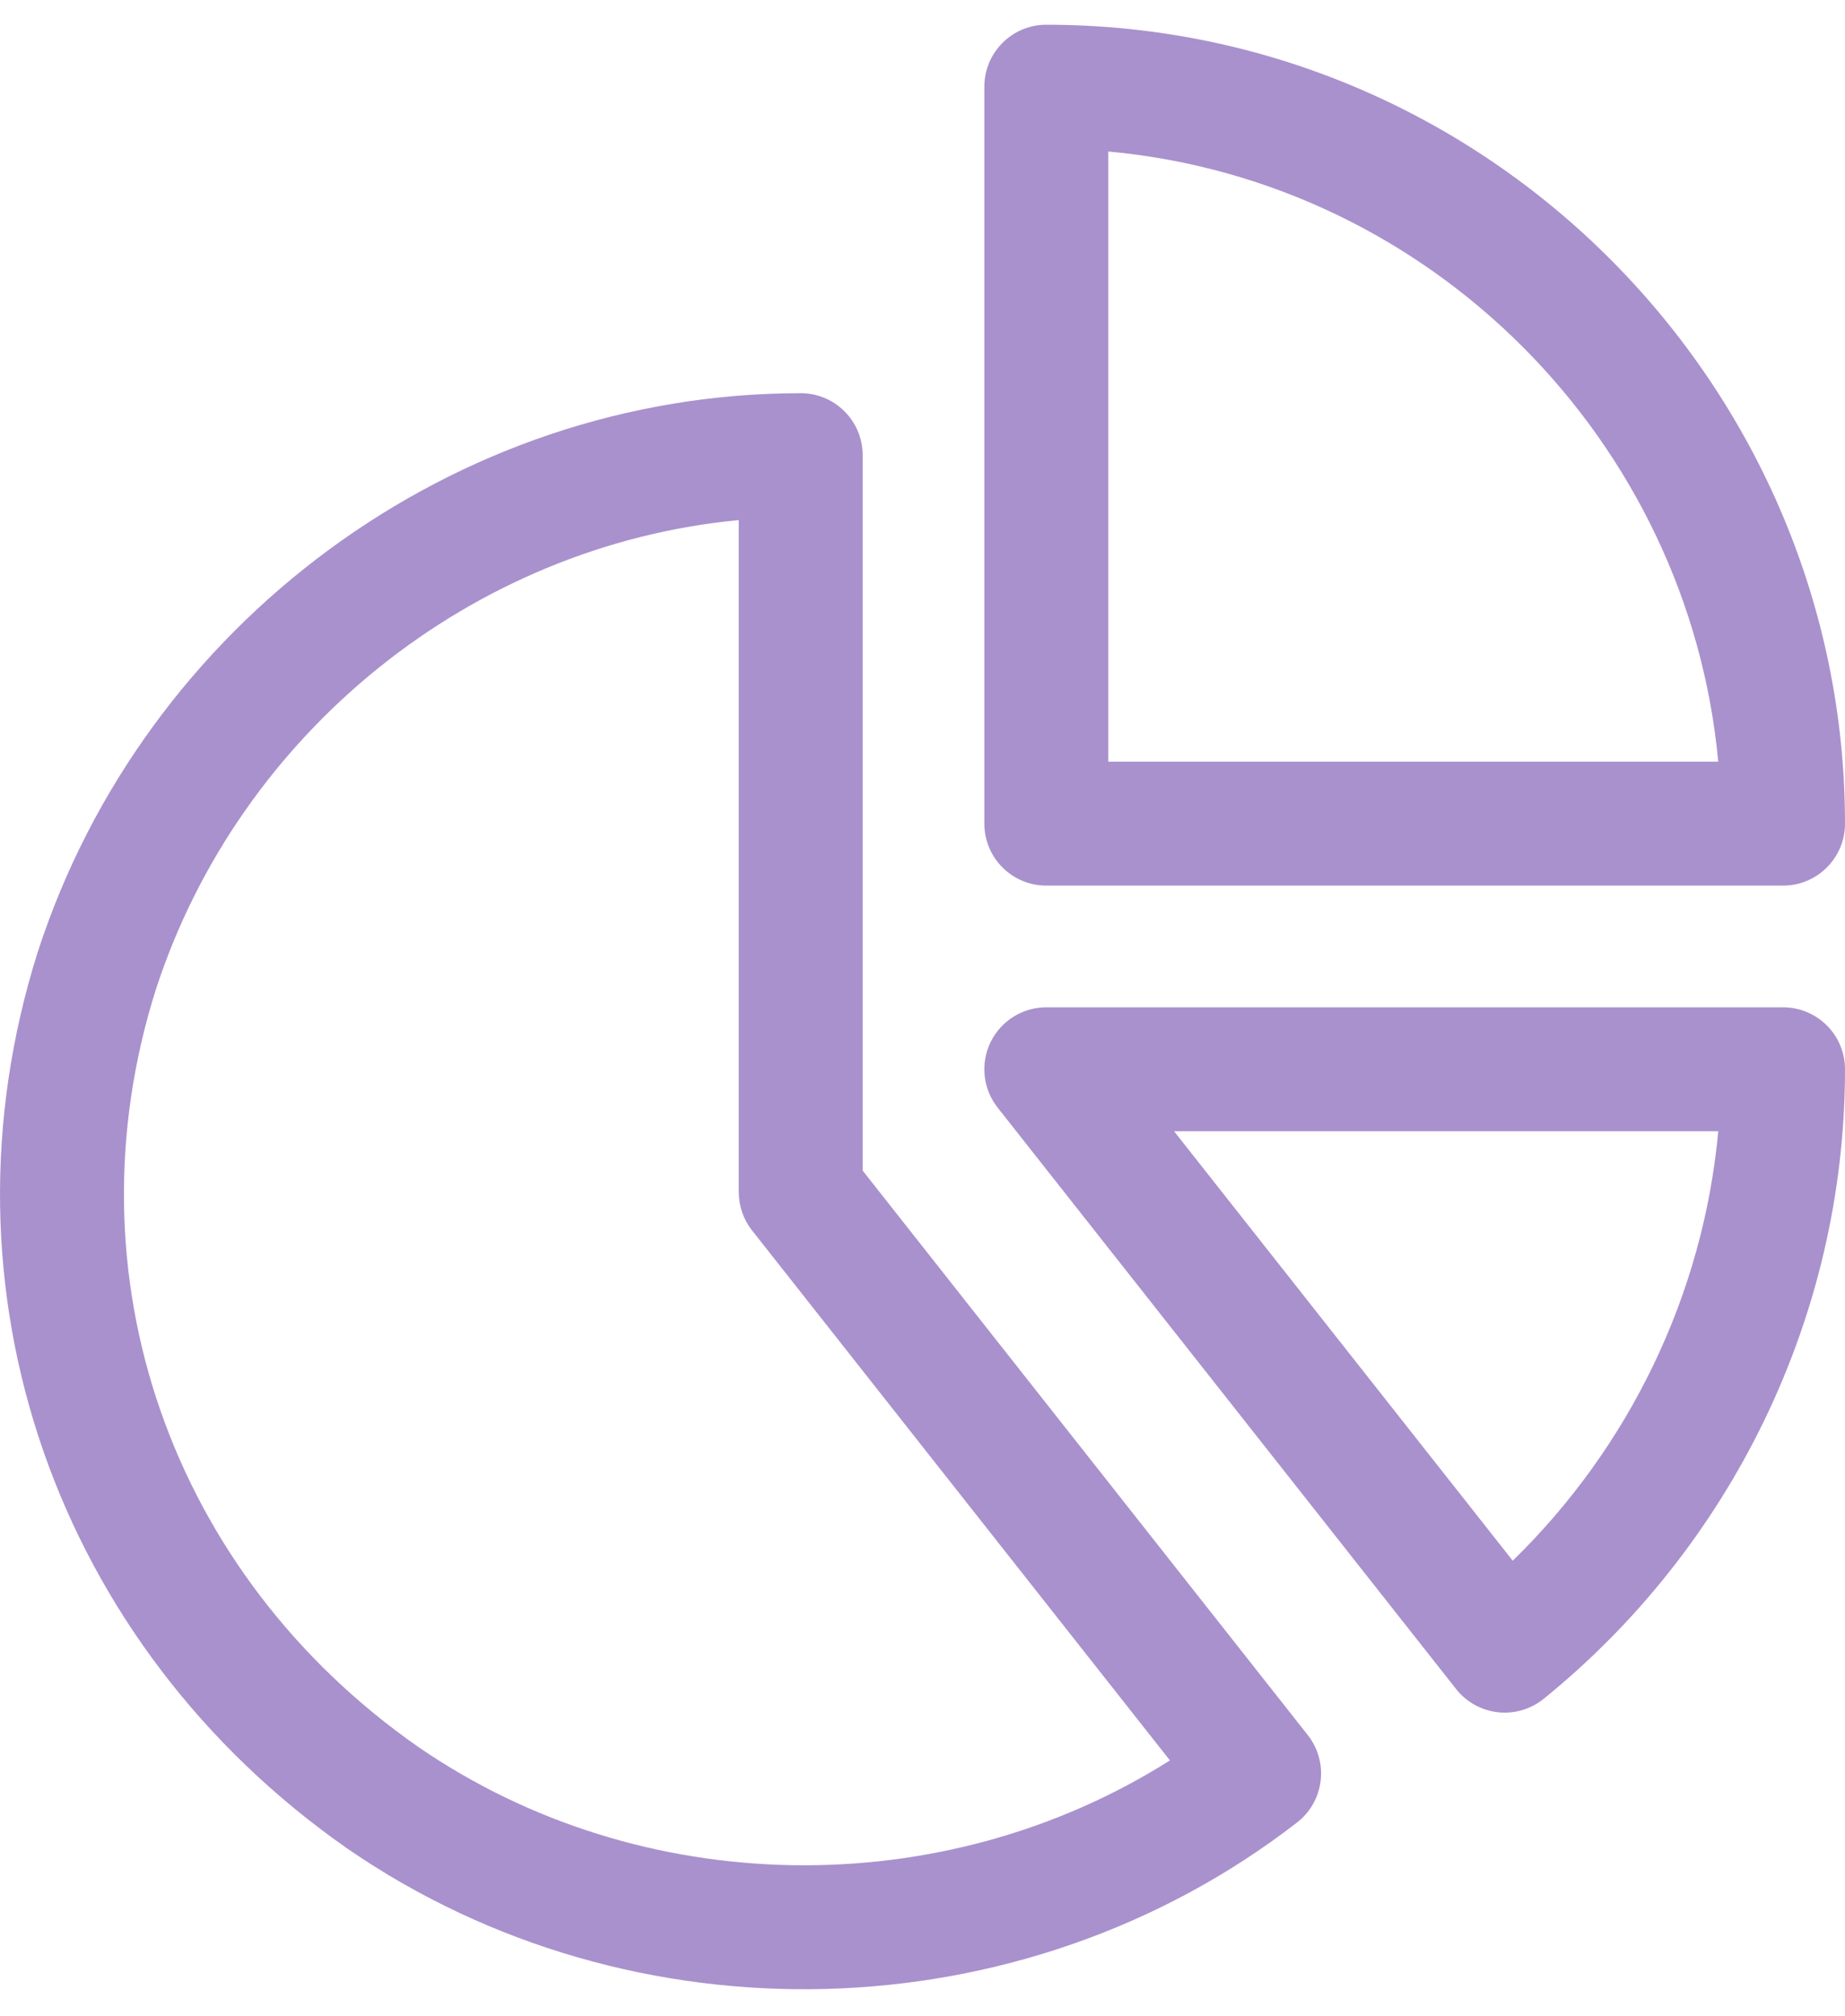 <?xml version="1.0" encoding="UTF-8"?> <svg xmlns="http://www.w3.org/2000/svg" viewBox="0 0 65 71" fill="none"><path fill-rule="evenodd" clip-rule="evenodd" d="M34.679 3.054C34.679 1.848 35.656 0.871 36.861 0.871C52.503 0.871 65 13.688 65 29.01C65 30.215 64.023 31.192 62.817 31.192H36.861C35.656 31.192 34.679 30.215 34.679 29.01V3.054ZM39.044 5.336V26.827H60.534C59.491 15.579 50.475 6.384 39.044 5.336Z" fill="#A991CD"></path><path fill-rule="evenodd" clip-rule="evenodd" d="M1.331 33.527C5.077 21.976 15.996 13.849 28.209 13.849C29.415 13.849 30.392 14.826 30.392 16.032V41.23L46.074 61.112C46.434 61.569 46.597 62.151 46.526 62.729C46.455 63.307 46.157 63.833 45.696 64.19C36 71.696 22.27 72.007 12.265 65.128L12.253 65.12C1.972 57.954 -2.429 45.434 1.326 33.543L1.331 33.527L1.331 33.527ZM5.486 34.866C2.325 44.888 5.997 55.435 14.743 61.534C22.59 66.925 33.191 67.08 41.217 62.004L26.496 43.339C26.192 42.954 26.027 42.478 26.027 41.987V18.318C16.64 19.209 8.437 25.778 5.486 34.866Z" fill="#A991CD"></path><path fill-rule="evenodd" clip-rule="evenodd" d="M34.897 36.709C35.262 35.957 36.025 35.479 36.861 35.479H62.817C64.023 35.479 65 36.456 65 37.661C65 46.415 60.938 54.529 54.385 59.834C53.931 60.202 53.35 60.372 52.77 60.307C52.189 60.242 51.659 59.948 51.298 59.489L35.148 39.013C34.63 38.357 34.532 37.462 34.897 36.709ZM41.363 39.844L53.294 54.97C57.366 51.005 60.001 45.647 60.535 39.844H41.363Z" fill="#A991CD"></path></svg> 